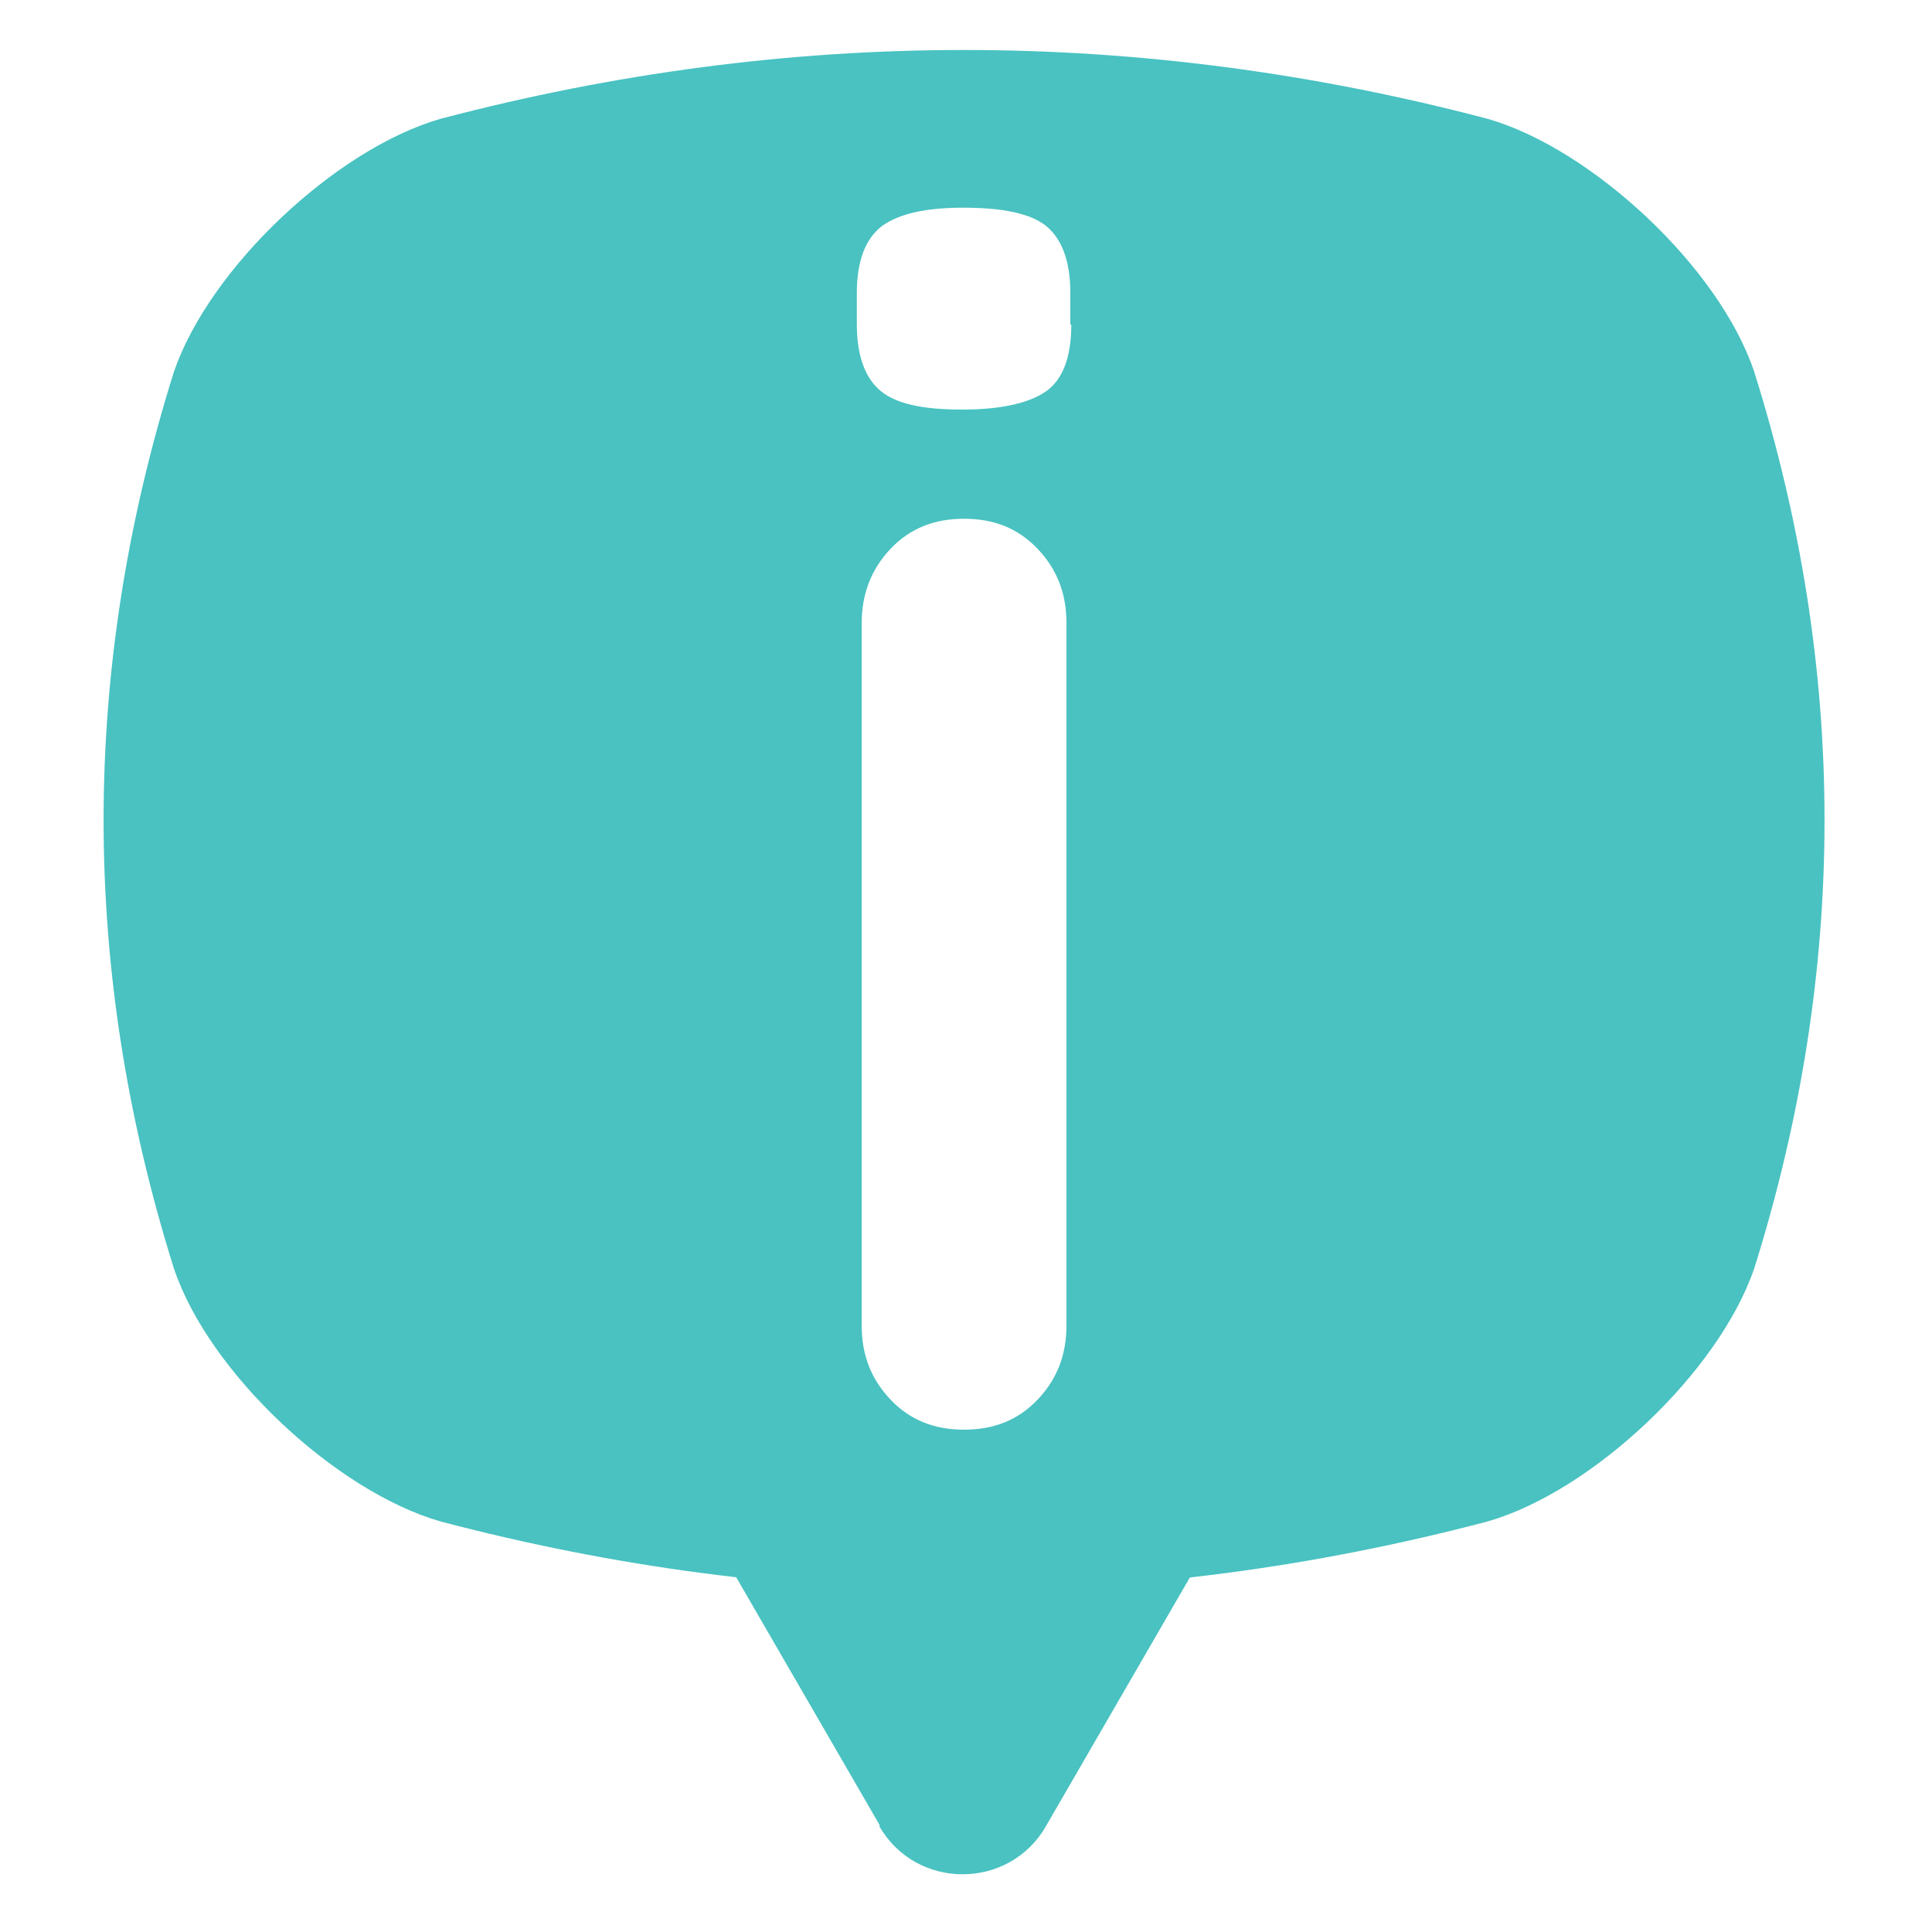 <?xml version="1.0" encoding="UTF-8"?><svg id="Calque_1" xmlns="http://www.w3.org/2000/svg" viewBox="0 0 20 20"><defs><style>.cls-1{fill:#49c2c1;stroke-width:0px;}</style></defs><path class="cls-1" d="M9.11,18.9l-1.58-2.73h4.88l-1.58,2.73c-.38.67-1.35.67-1.73,0Z"/><path class="cls-1" d="M18.16,3.85c-.36-1.08-1.68-2.31-2.76-2.62-3.61-.95-7.23-.95-10.84,0-1.08.31-2.39,1.54-2.76,2.62-.97,3.09-.97,6.19,0,9.28.36,1.08,1.68,2.31,2.76,2.62,3.61.95,7.23.95,10.84,0,1.08-.31,2.39-1.54,2.76-2.62.97-3.09.97-6.19,0-9.28ZM11.04,13.72c0,.31-.1.56-.3.77-.2.21-.45.31-.76.31s-.56-.1-.76-.31c-.2-.21-.3-.46-.3-.77v-7.27c0-.3.1-.56.3-.77.2-.21.45-.31.76-.31s.56.1.76.31c.2.21.3.46.3.77v7.27ZM11.09,3.36c0,.34-.09.57-.26.69s-.46.19-.87.19-.68-.06-.84-.19c-.16-.13-.25-.36-.25-.69v-.33c0-.33.09-.56.26-.69.18-.13.46-.19.84-.19.41,0,.7.06.86.19.16.13.25.36.25.69v.33Z"/></svg>